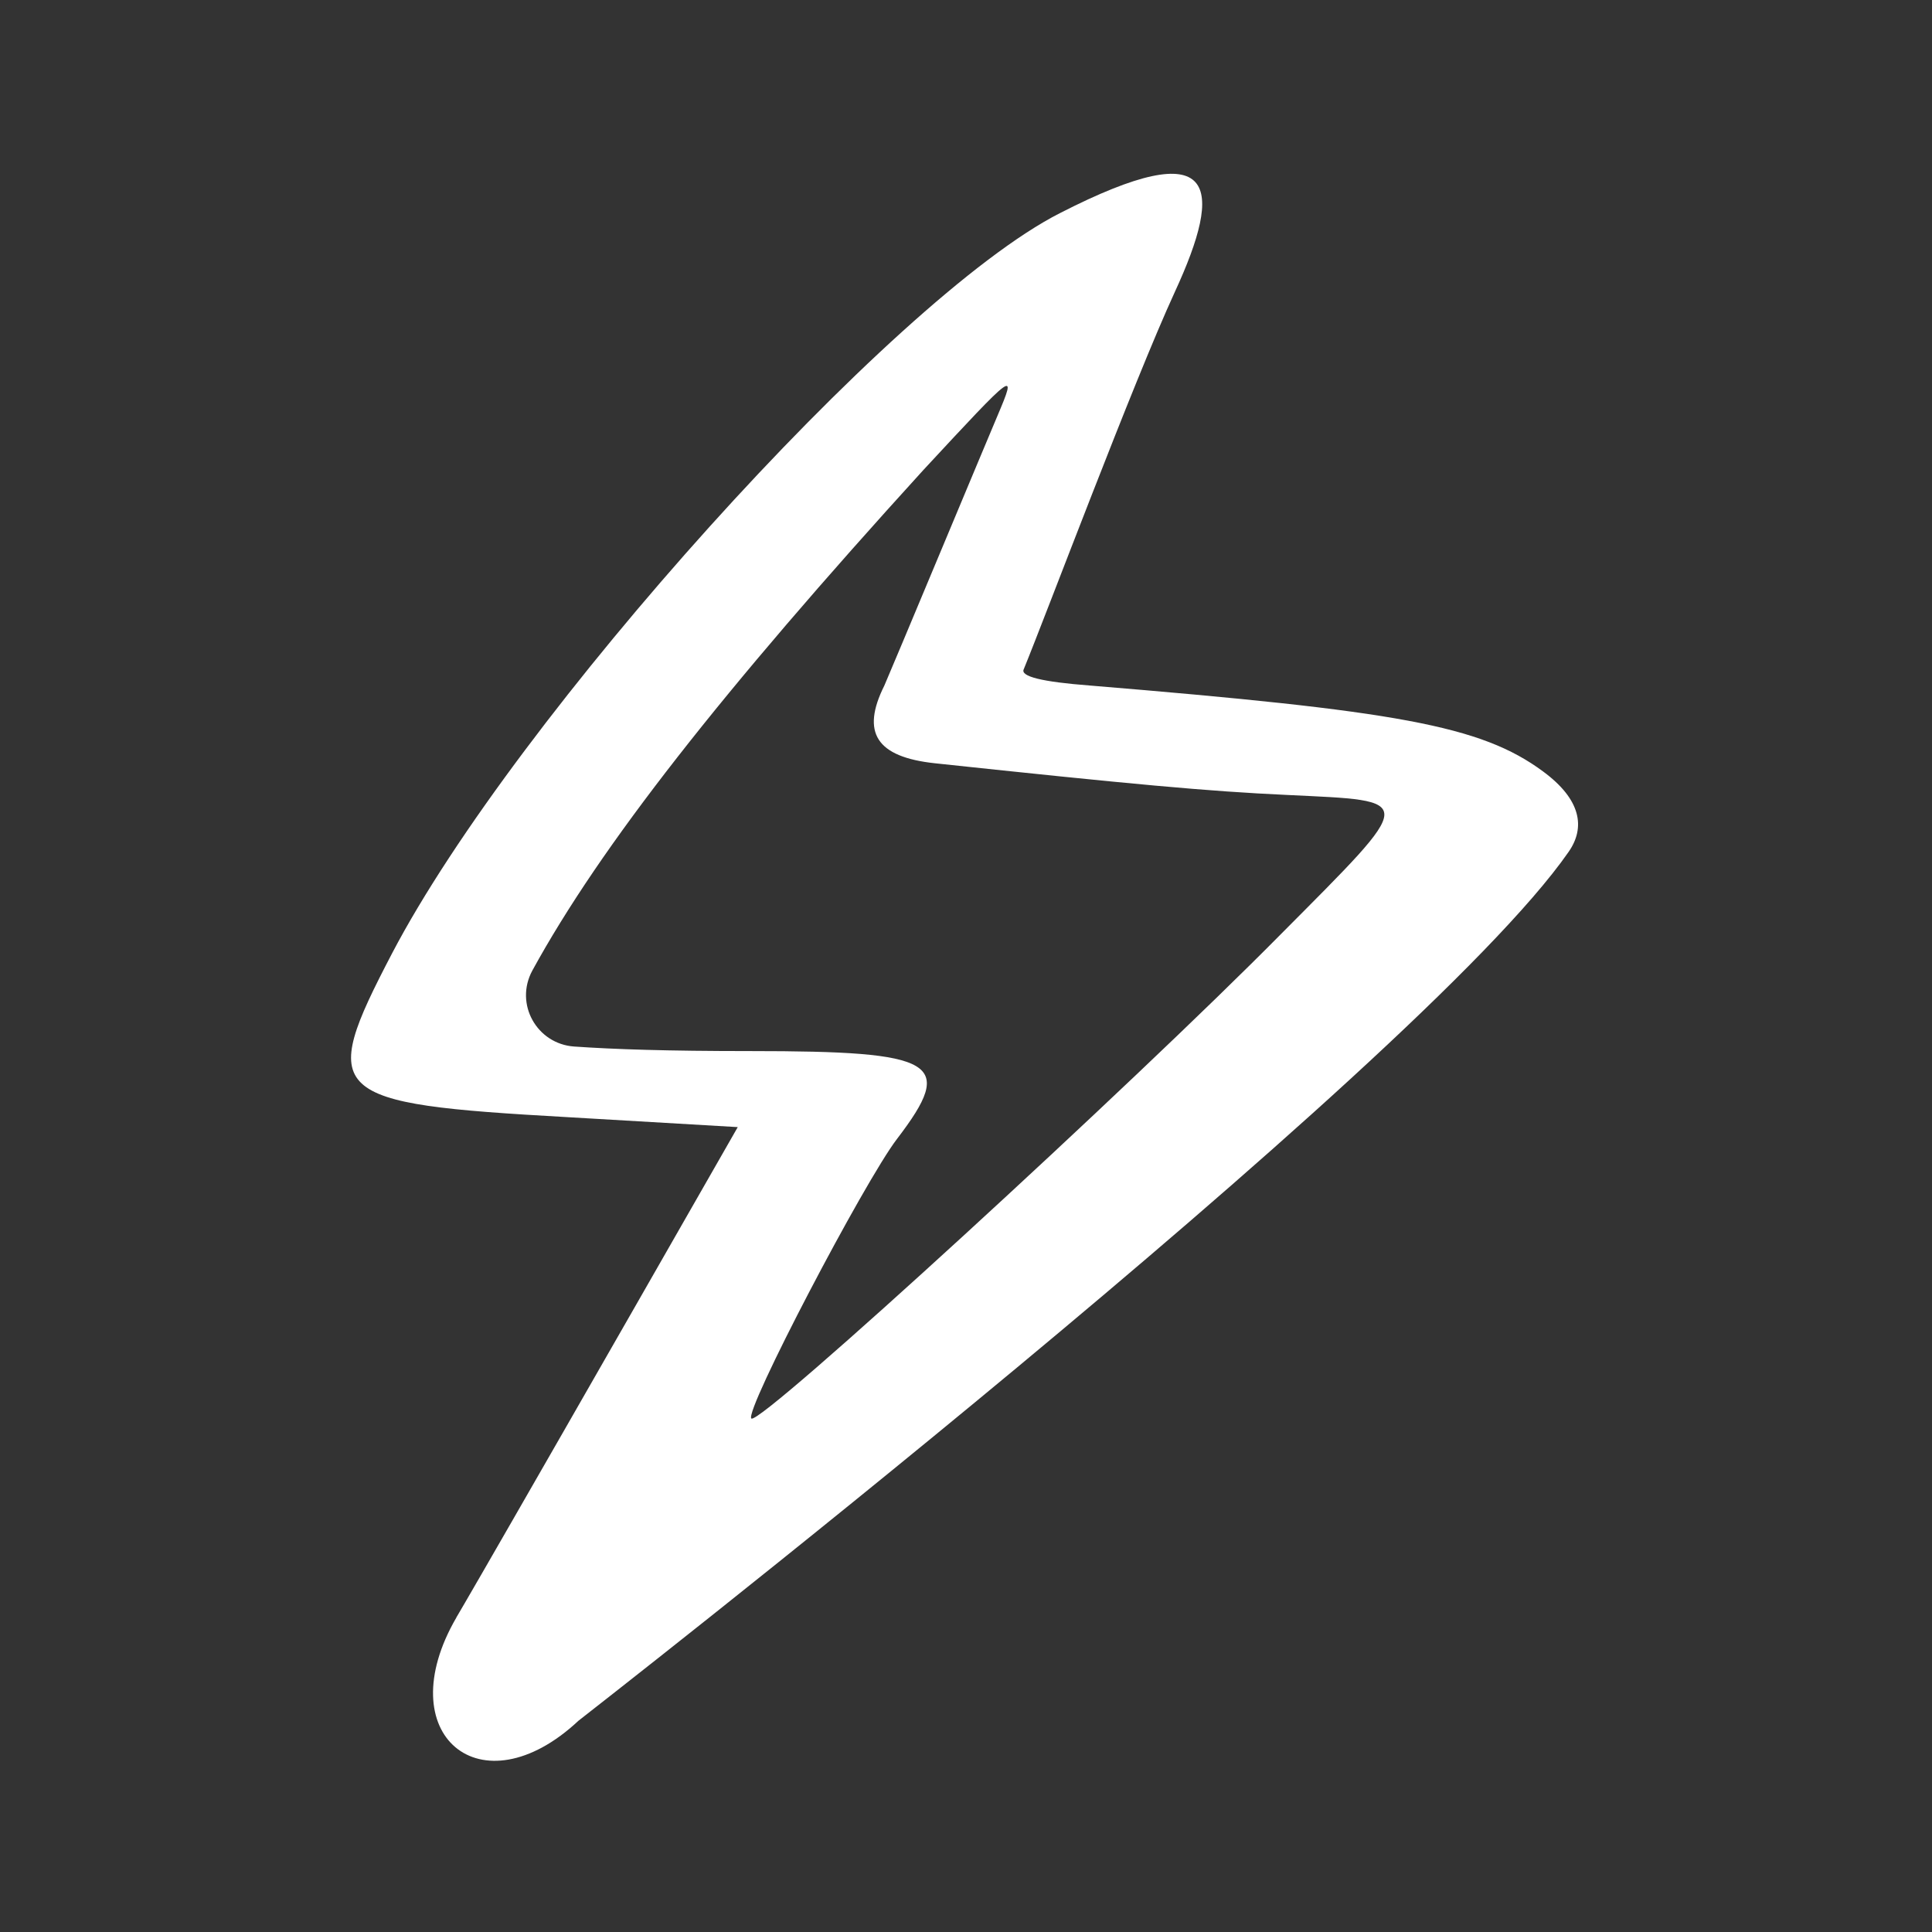 <?xml version="1.0" encoding="UTF-8"?> <svg xmlns="http://www.w3.org/2000/svg" width="28" height="28" viewBox="0 0 28 28" fill="none"><rect x="0" y="0" width="28" height="28" fill="#333333" stroke="none"/> <path fill-rule="evenodd" clip-rule="evenodd" d="M15.361 3.089C12.935 4.322 7.466 10.407 5.682 13.817C4.607 15.876 4.738 15.994 8.214 16.19L10.692 16.335C6.194 24.203 6.653 23.364 6.614 23.443C5.63 25.135 6.968 26.262 8.384 24.938C8.397 24.925 20.555 15.482 22.732 12.348C22.981 11.994 22.915 11.587 22.364 11.181C21.46 10.512 20.24 10.302 15.794 9.935C15.099 9.882 14.784 9.803 14.837 9.699C15.165 8.899 16.424 5.541 17.027 4.23C17.735 2.695 17.669 1.908 15.361 3.089ZM14.456 6.026C14.338 6.302 12.883 9.79 12.817 9.935C12.476 10.617 12.699 10.971 13.551 11.062C16.384 11.364 17.512 11.469 18.653 11.521C20.541 11.613 20.555 11.535 18.561 13.541C16.437 15.692 11.007 20.676 10.889 20.558C10.784 20.453 12.528 17.122 13.001 16.505C13.853 15.39 13.591 15.233 10.876 15.233C9.656 15.233 8.896 15.207 8.319 15.167C7.781 15.128 7.453 14.551 7.715 14.066C8.699 12.269 10.456 10.026 13.381 6.813C14.719 5.371 14.745 5.344 14.456 6.026Z" fill="white"></path> </svg> 